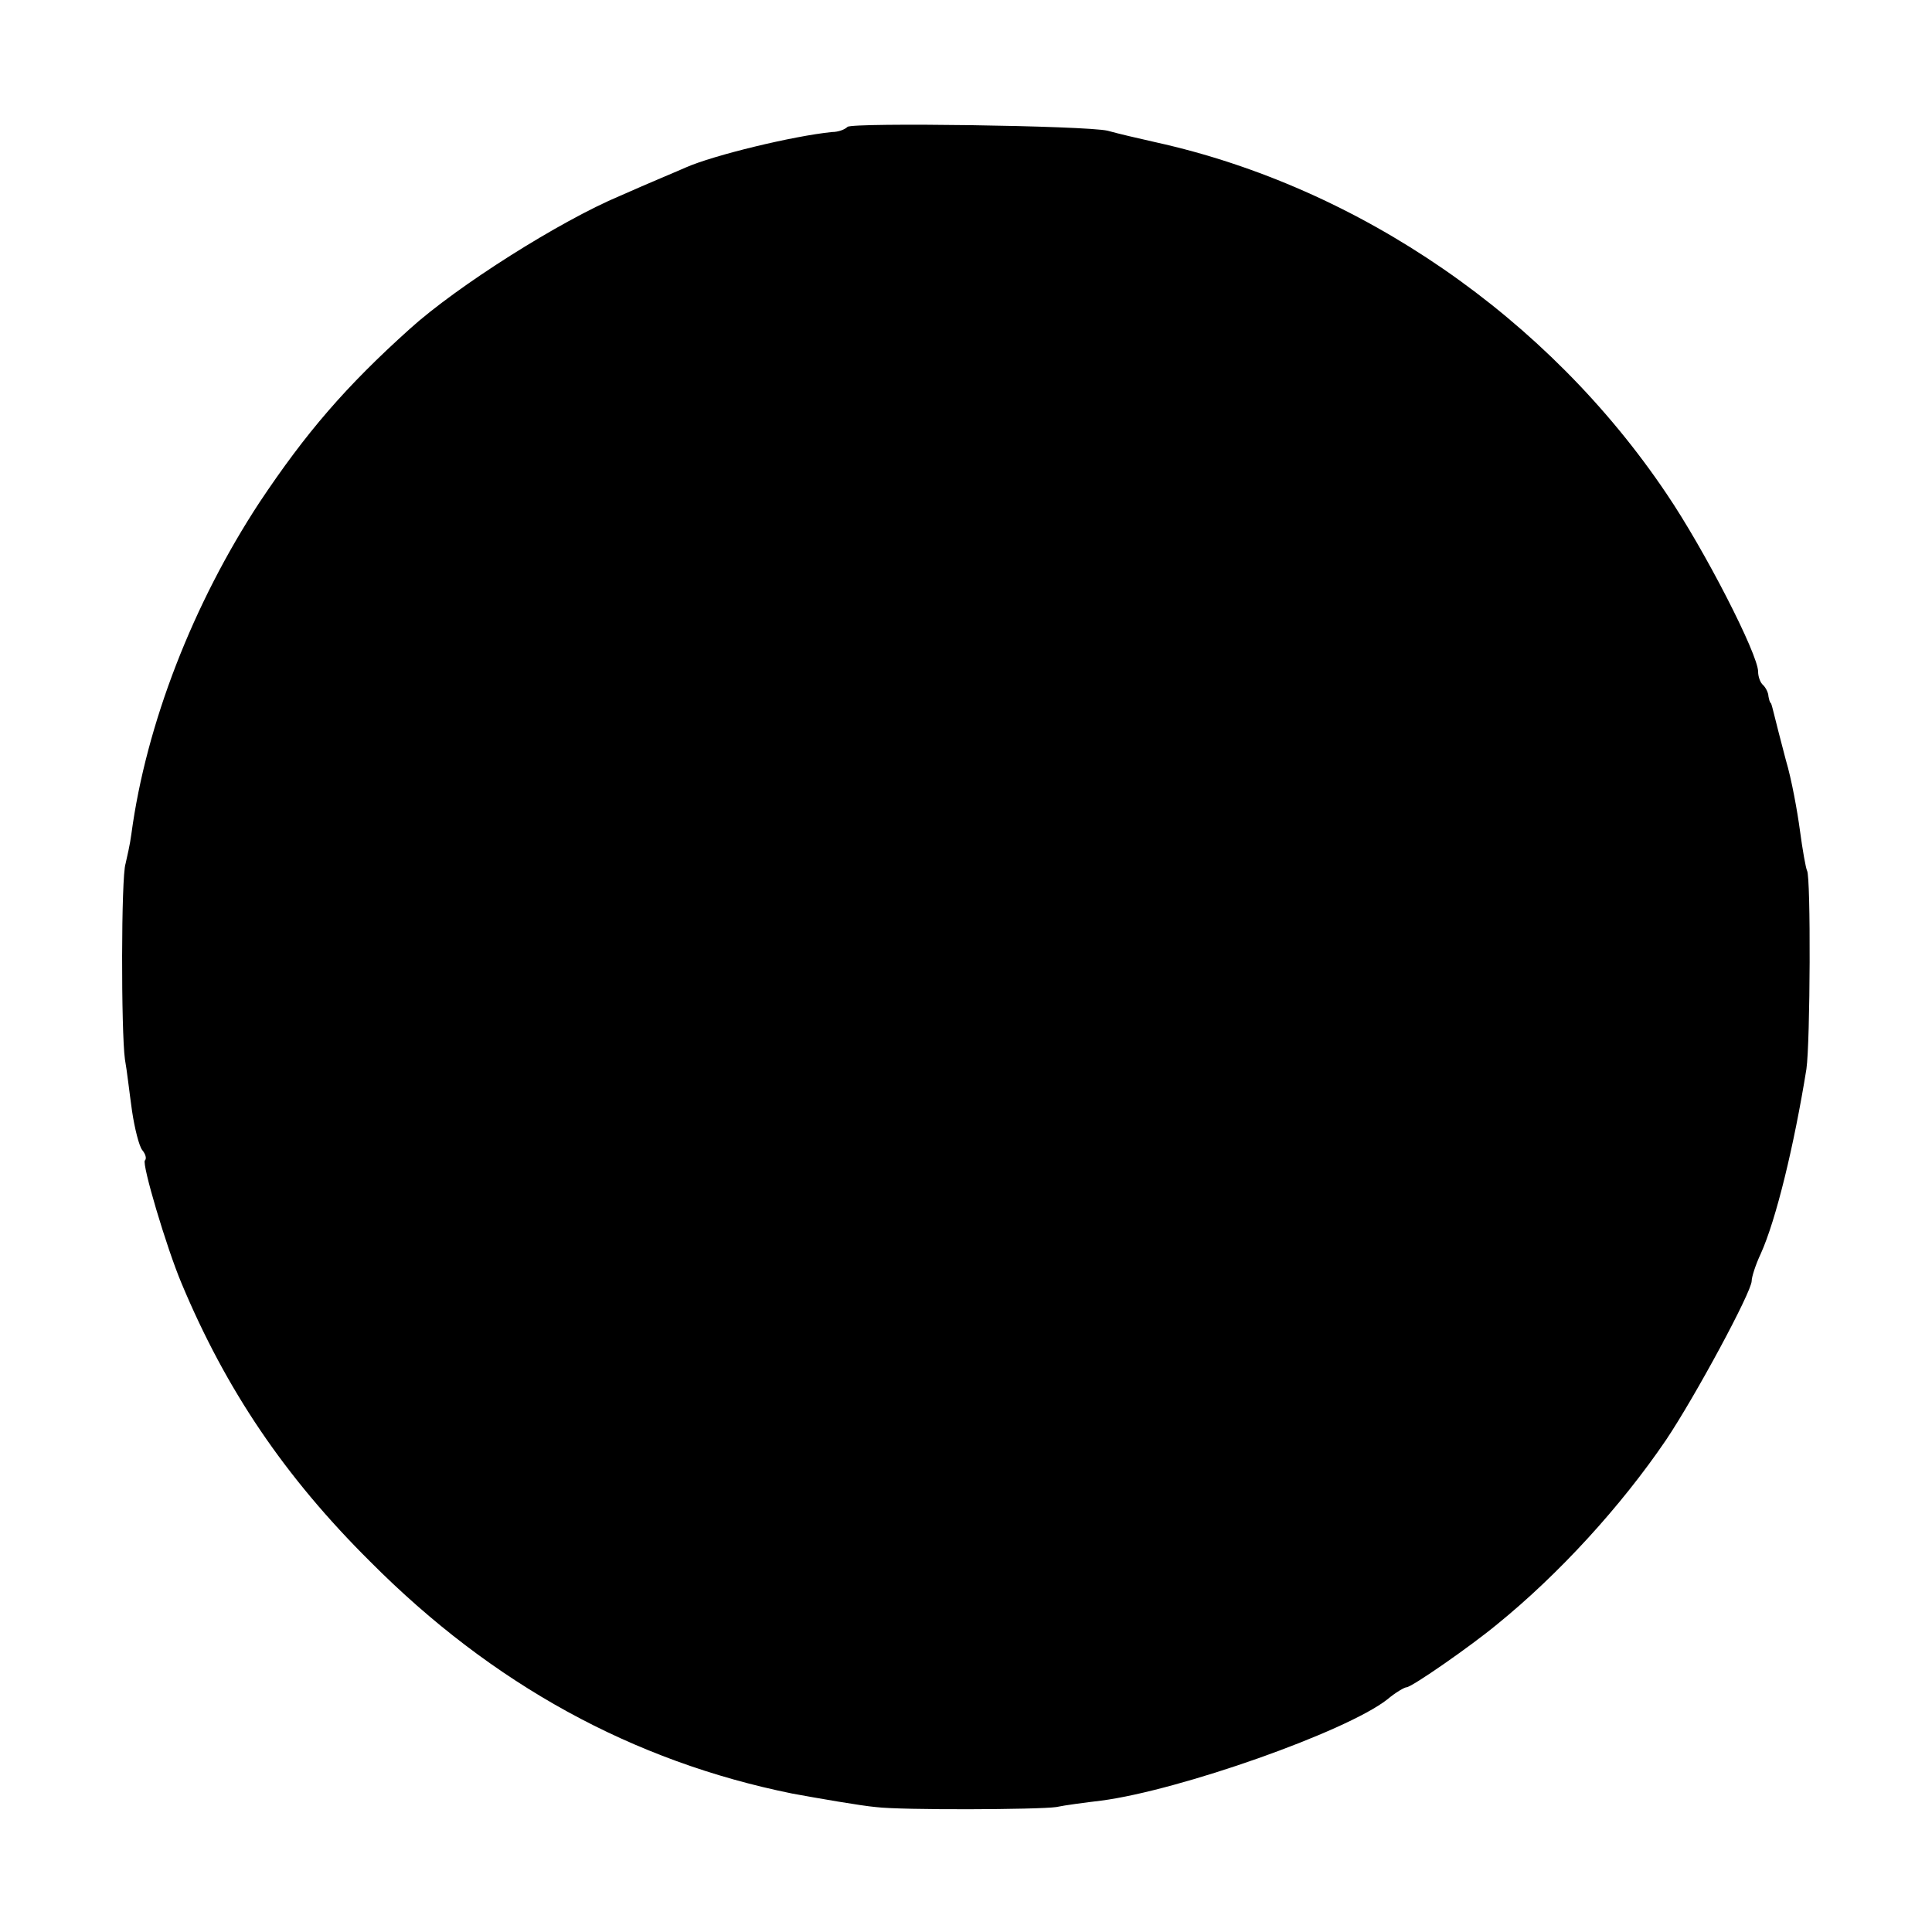 <?xml version="1.0" standalone="no"?>
<!DOCTYPE svg PUBLIC "-//W3C//DTD SVG 20010904//EN"
 "http://www.w3.org/TR/2001/REC-SVG-20010904/DTD/svg10.dtd">
<svg version="1.0" xmlns="http://www.w3.org/2000/svg"
 width="300pt" height="300pt" viewBox="0 0 300 300"
 preserveAspectRatio="xMidYMid meet">
<g transform="translate(0,300) scale(0.1,-0.1)"
fill="#000000" stroke="none">
<path d="M1316 2803 c-4 -4 -14 -8 -24 -8 -60 -6 -184 -36 -227 -55 -11 -5
-57 -24 -102 -44 -93 -39 -253 -140 -327 -207 -99 -89 -161 -161 -233 -269
-103 -157 -176 -344 -199 -515 -2 -16 -7 -37 -9 -46 -7 -20 -7 -261 -1 -304 3
-16 7 -52 11 -80 4 -27 11 -55 16 -61 5 -6 7 -13 4 -16 -5 -5 33 -134 57 -191
69 -165 160 -300 293 -432 190 -191 408 -310 655 -360 38 -7 107 -19 130 -21
40 -5 252 -4 280 0 14 3 45 7 70 10 122 16 380 107 444 157 13 11 27 19 30 19
8 0 100 64 141 98 96 78 192 183 262 286 45 67 133 230 133 247 0 6 6 25 14
42 24 53 52 169 71 287 6 42 7 298 1 308 -2 4 -7 32 -11 62 -4 30 -13 80 -22
110 -8 30 -16 62 -18 70 -2 8 -4 16 -5 18 -2 1 -3 6 -4 11 0 5 -4 13 -8 17 -5
4 -8 14 -8 21 0 27 -83 189 -142 276 -184 274 -477 476 -793 546 -27 6 -61 14
-75 18 -34 8 -396 13 -404 6z"/>
</g>
</svg>
